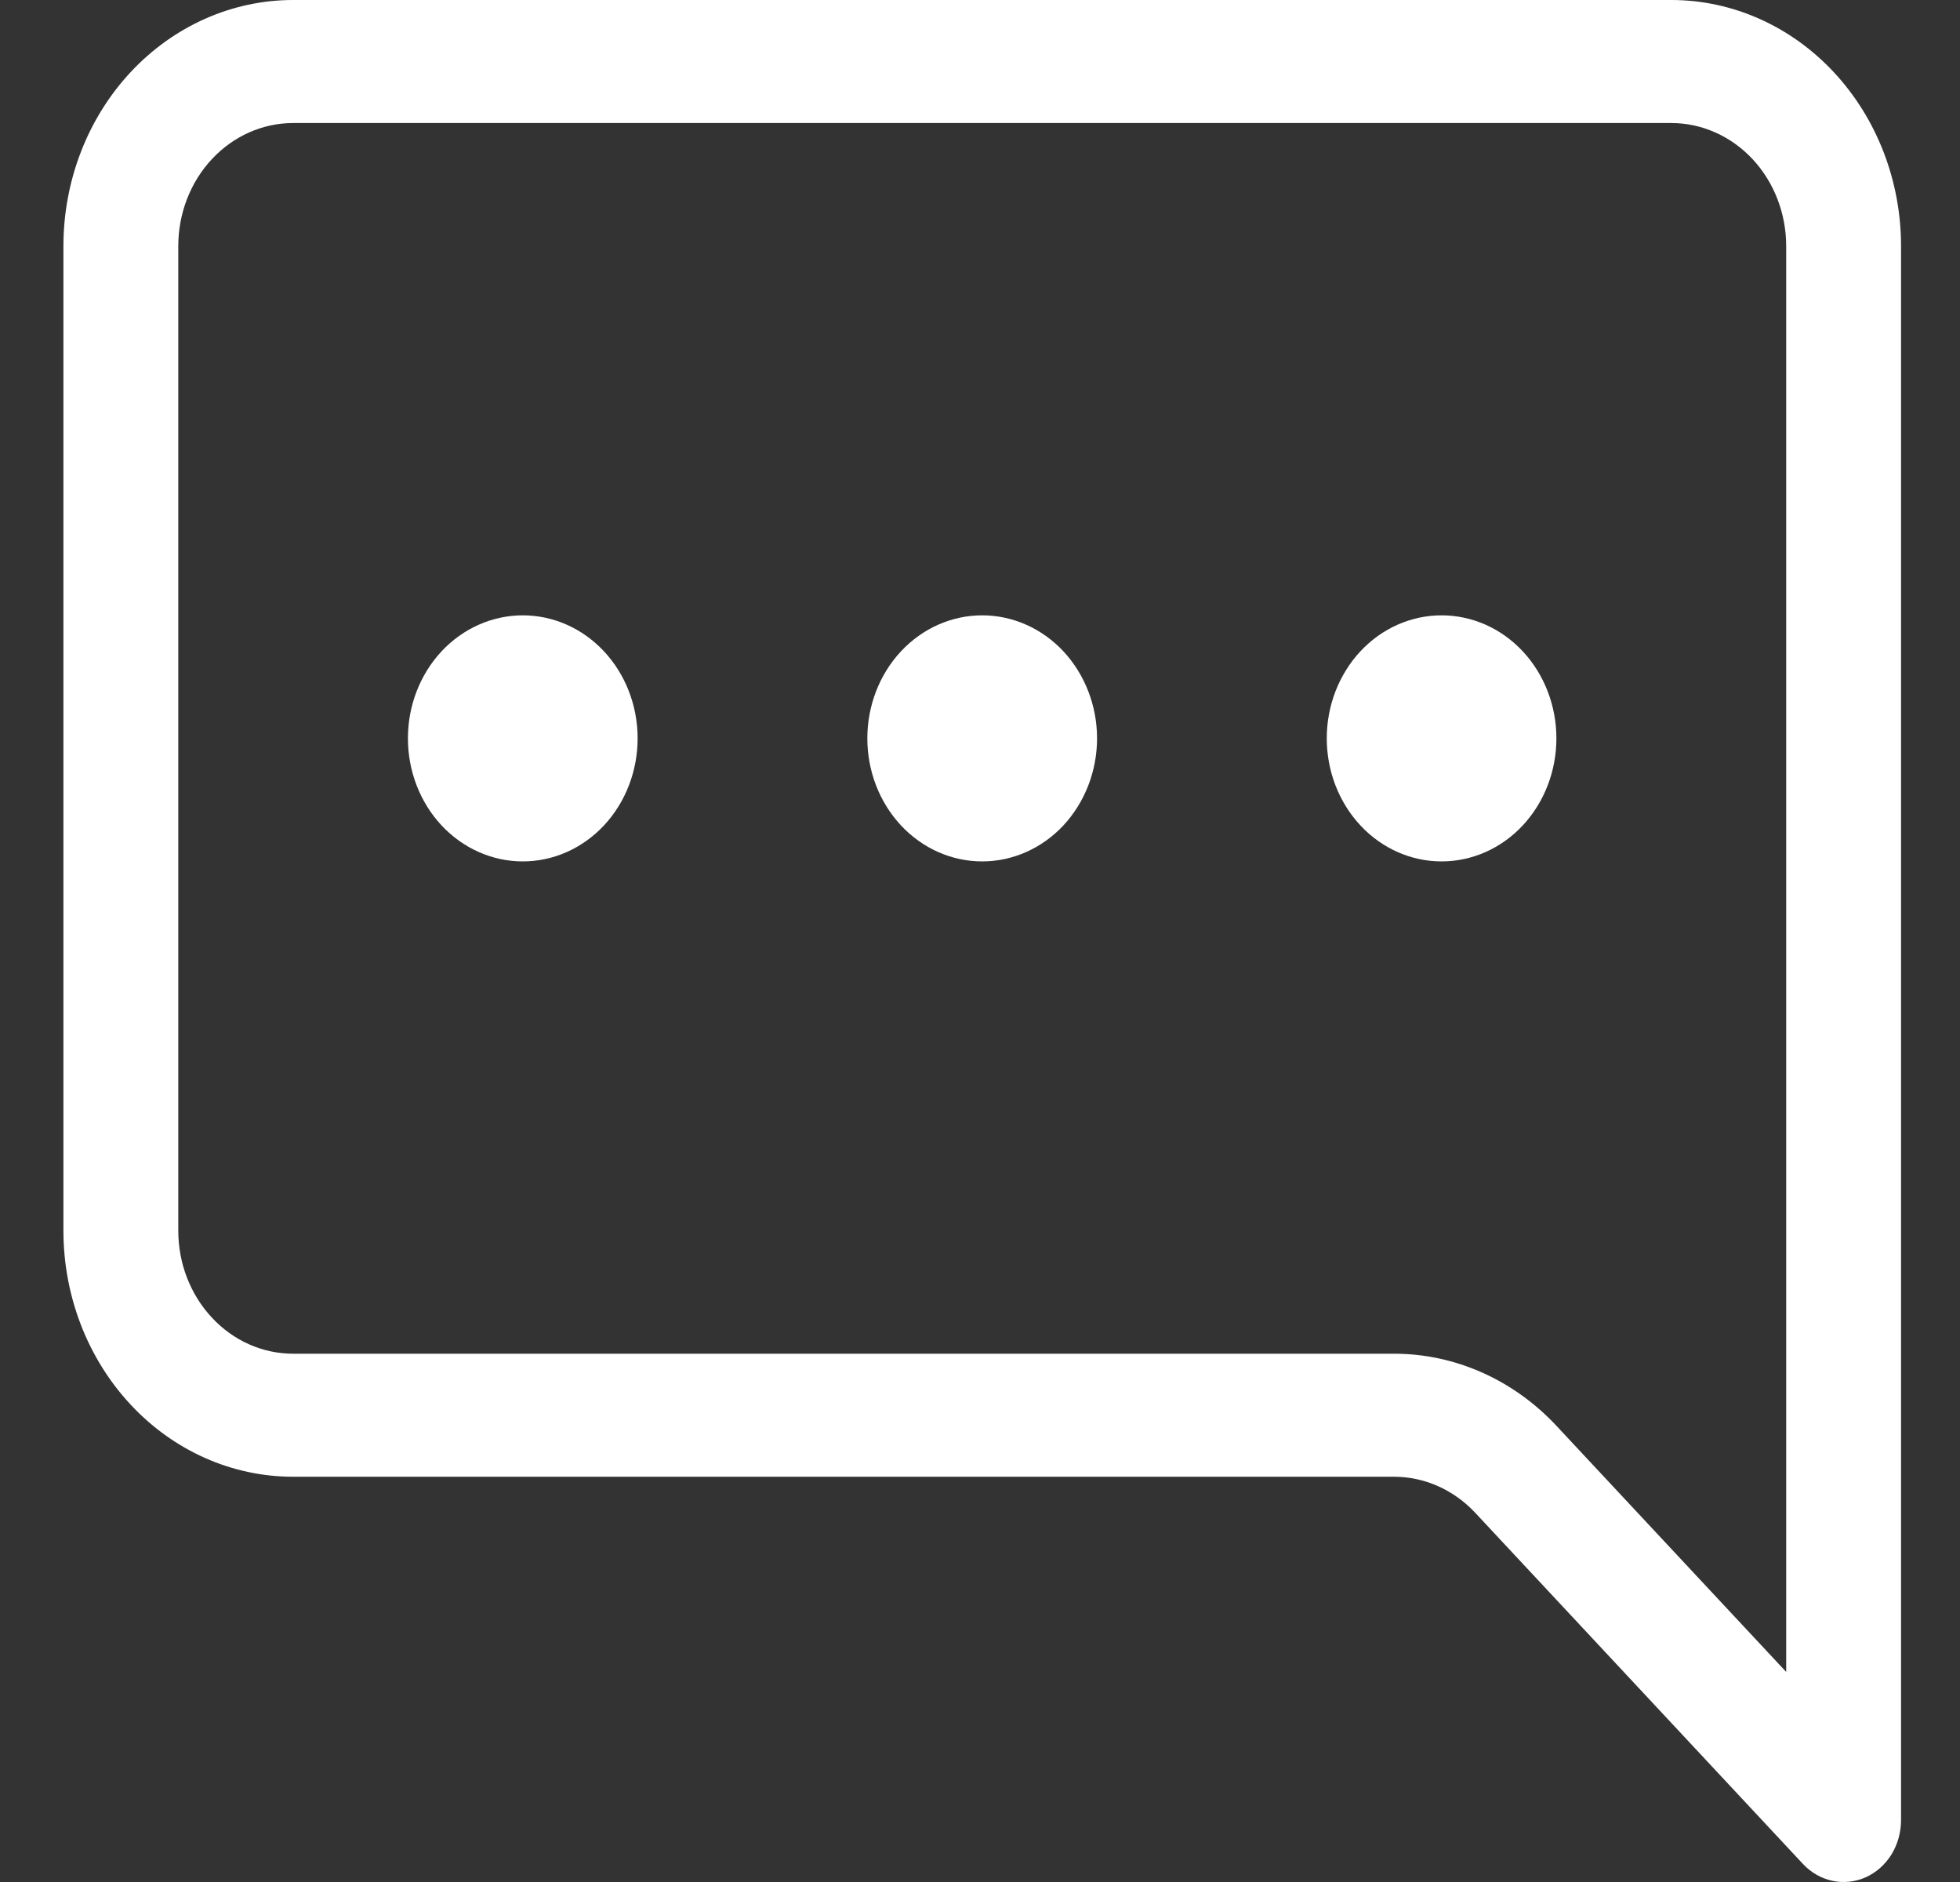 <svg width="25" height="24" viewBox="0 0 25 24" fill="none" xmlns="http://www.w3.org/2000/svg">
<rect x="0" y="0" width="25" height="24" fill="#333333" stroke="none"/>
<path d="M3.738 1.569C3.35 1.569 2.977 1.735 2.703 2.029C2.428 2.323 2.274 2.722 2.274 3.139V15.694C2.274 16.11 2.428 16.509 2.703 16.803C2.977 17.098 3.35 17.263 3.738 17.263H17.781C18.558 17.263 19.303 17.594 19.853 18.183L22.783 21.321V3.139C22.783 2.722 22.628 2.323 22.354 2.029C22.079 1.735 21.706 1.569 21.318 1.569H3.738ZM21.318 0C22.095 0 22.84 0.331 23.389 0.919C23.939 1.508 24.248 2.306 24.248 3.139V23.215C24.247 23.371 24.204 23.523 24.124 23.652C24.043 23.781 23.929 23.881 23.795 23.941C23.661 24 23.514 24.015 23.372 23.985C23.229 23.954 23.099 23.879 22.997 23.77L18.817 19.292C18.542 18.998 18.17 18.832 17.781 18.832H3.738C2.961 18.832 2.216 18.502 1.667 17.913C1.117 17.324 0.809 16.526 0.809 15.694V3.139C0.809 2.306 1.117 1.508 1.667 0.919C2.216 0.331 2.961 0 3.738 0L21.318 0Z" fill="white"/>
<path d="M8.133 9.416C8.133 9.832 7.979 10.231 7.704 10.526C7.429 10.82 7.057 10.985 6.668 10.985C6.28 10.985 5.907 10.82 5.632 10.526C5.357 10.231 5.203 9.832 5.203 9.416C5.203 9 5.357 8.601 5.632 8.306C5.907 8.012 6.28 7.847 6.668 7.847C7.057 7.847 7.429 8.012 7.704 8.306C7.979 8.601 8.133 9 8.133 9.416ZM13.993 9.416C13.993 9.832 13.838 10.231 13.564 10.526C13.289 10.82 12.916 10.985 12.528 10.985C12.139 10.985 11.767 10.82 11.492 10.526C11.217 10.231 11.063 9.832 11.063 9.416C11.063 9 11.217 8.601 11.492 8.306C11.767 8.012 12.139 7.847 12.528 7.847C12.916 7.847 13.289 8.012 13.564 8.306C13.838 8.601 13.993 9 13.993 9.416ZM19.852 9.416C19.852 9.832 19.698 10.231 19.423 10.526C19.149 10.82 18.776 10.985 18.387 10.985C17.999 10.985 17.626 10.82 17.352 10.526C17.077 10.231 16.923 9.832 16.923 9.416C16.923 9 17.077 8.601 17.352 8.306C17.626 8.012 17.999 7.847 18.387 7.847C18.776 7.847 19.149 8.012 19.423 8.306C19.698 8.601 19.852 9 19.852 9.416Z" fill="white"/>
</svg>
